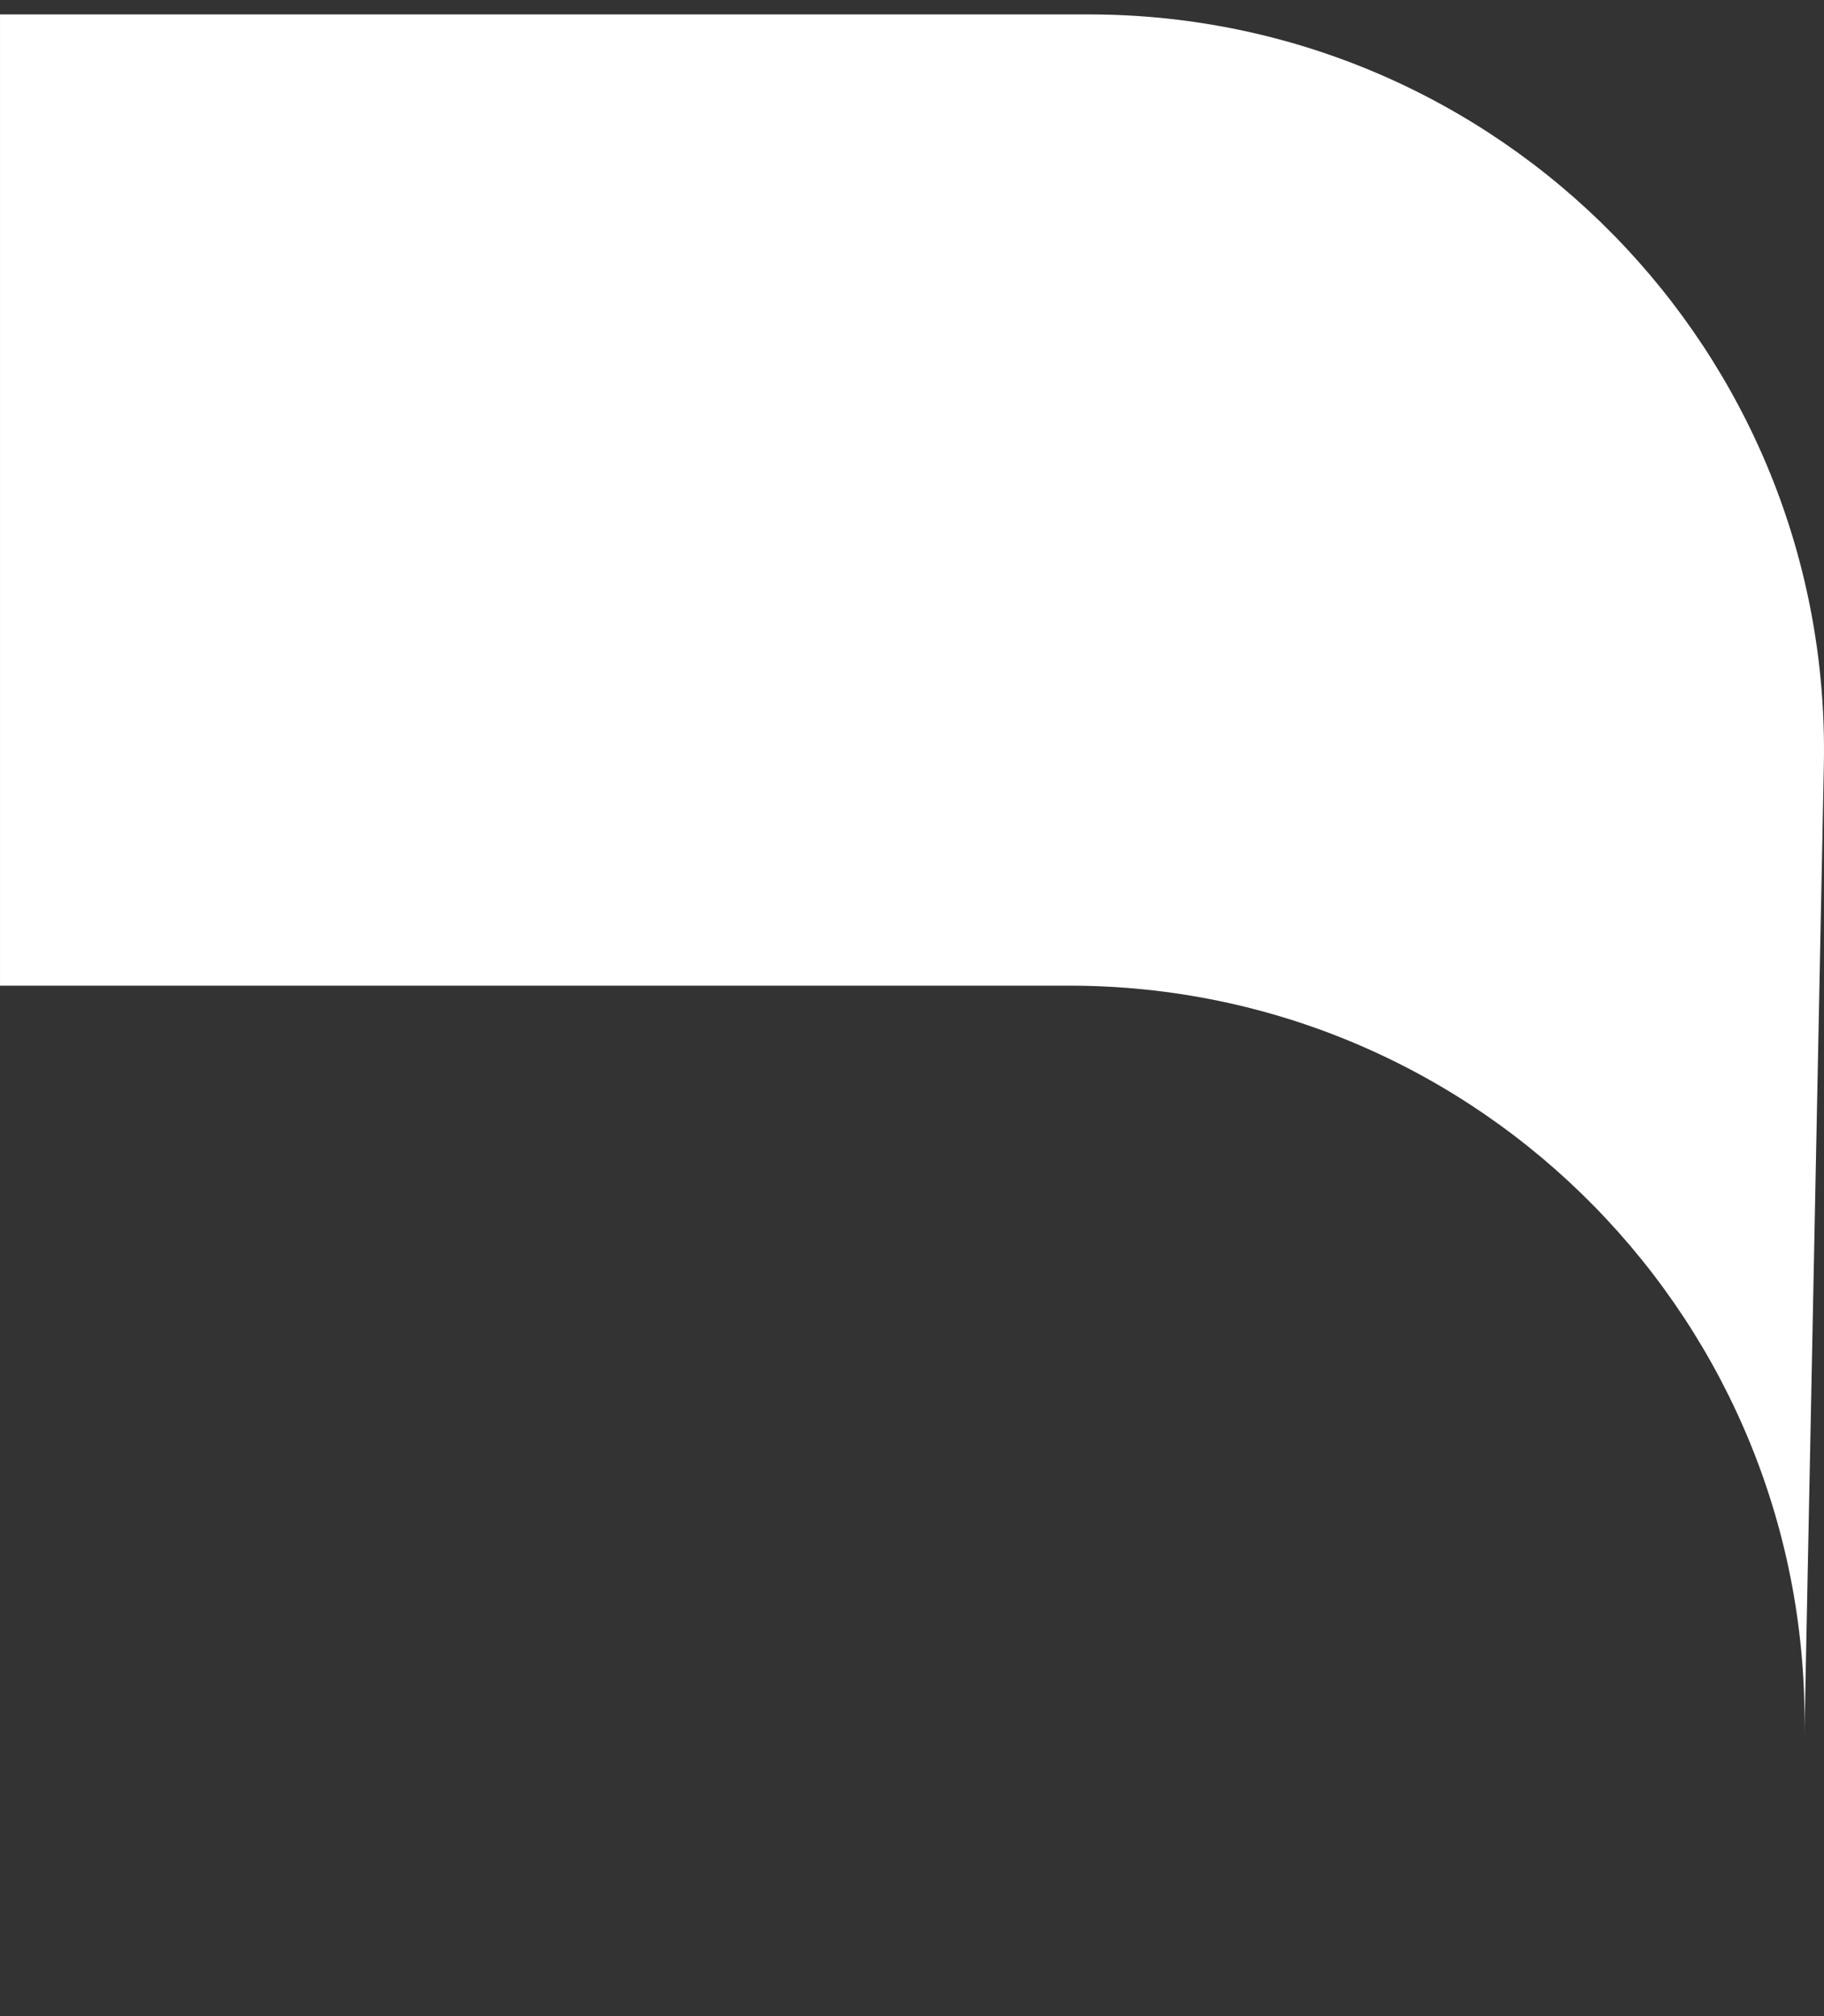 <?xml version="1.0" encoding="UTF-8"?> <svg xmlns="http://www.w3.org/2000/svg" width="124" height="137" viewBox="0 0 124 137" fill="none"><rect x="0" y="0" width="124" height="137" fill="#333333" stroke="none"/> <path fill-rule="evenodd" clip-rule="evenodd" d="M0.001 0.979H74C102.006 0.979 124.551 23.98 123.99 51.98L122.669 117.977C123.228 89.978 100.684 66.979 72.679 66.979H0.001V0.979Z" fill="white"></path> </svg> 